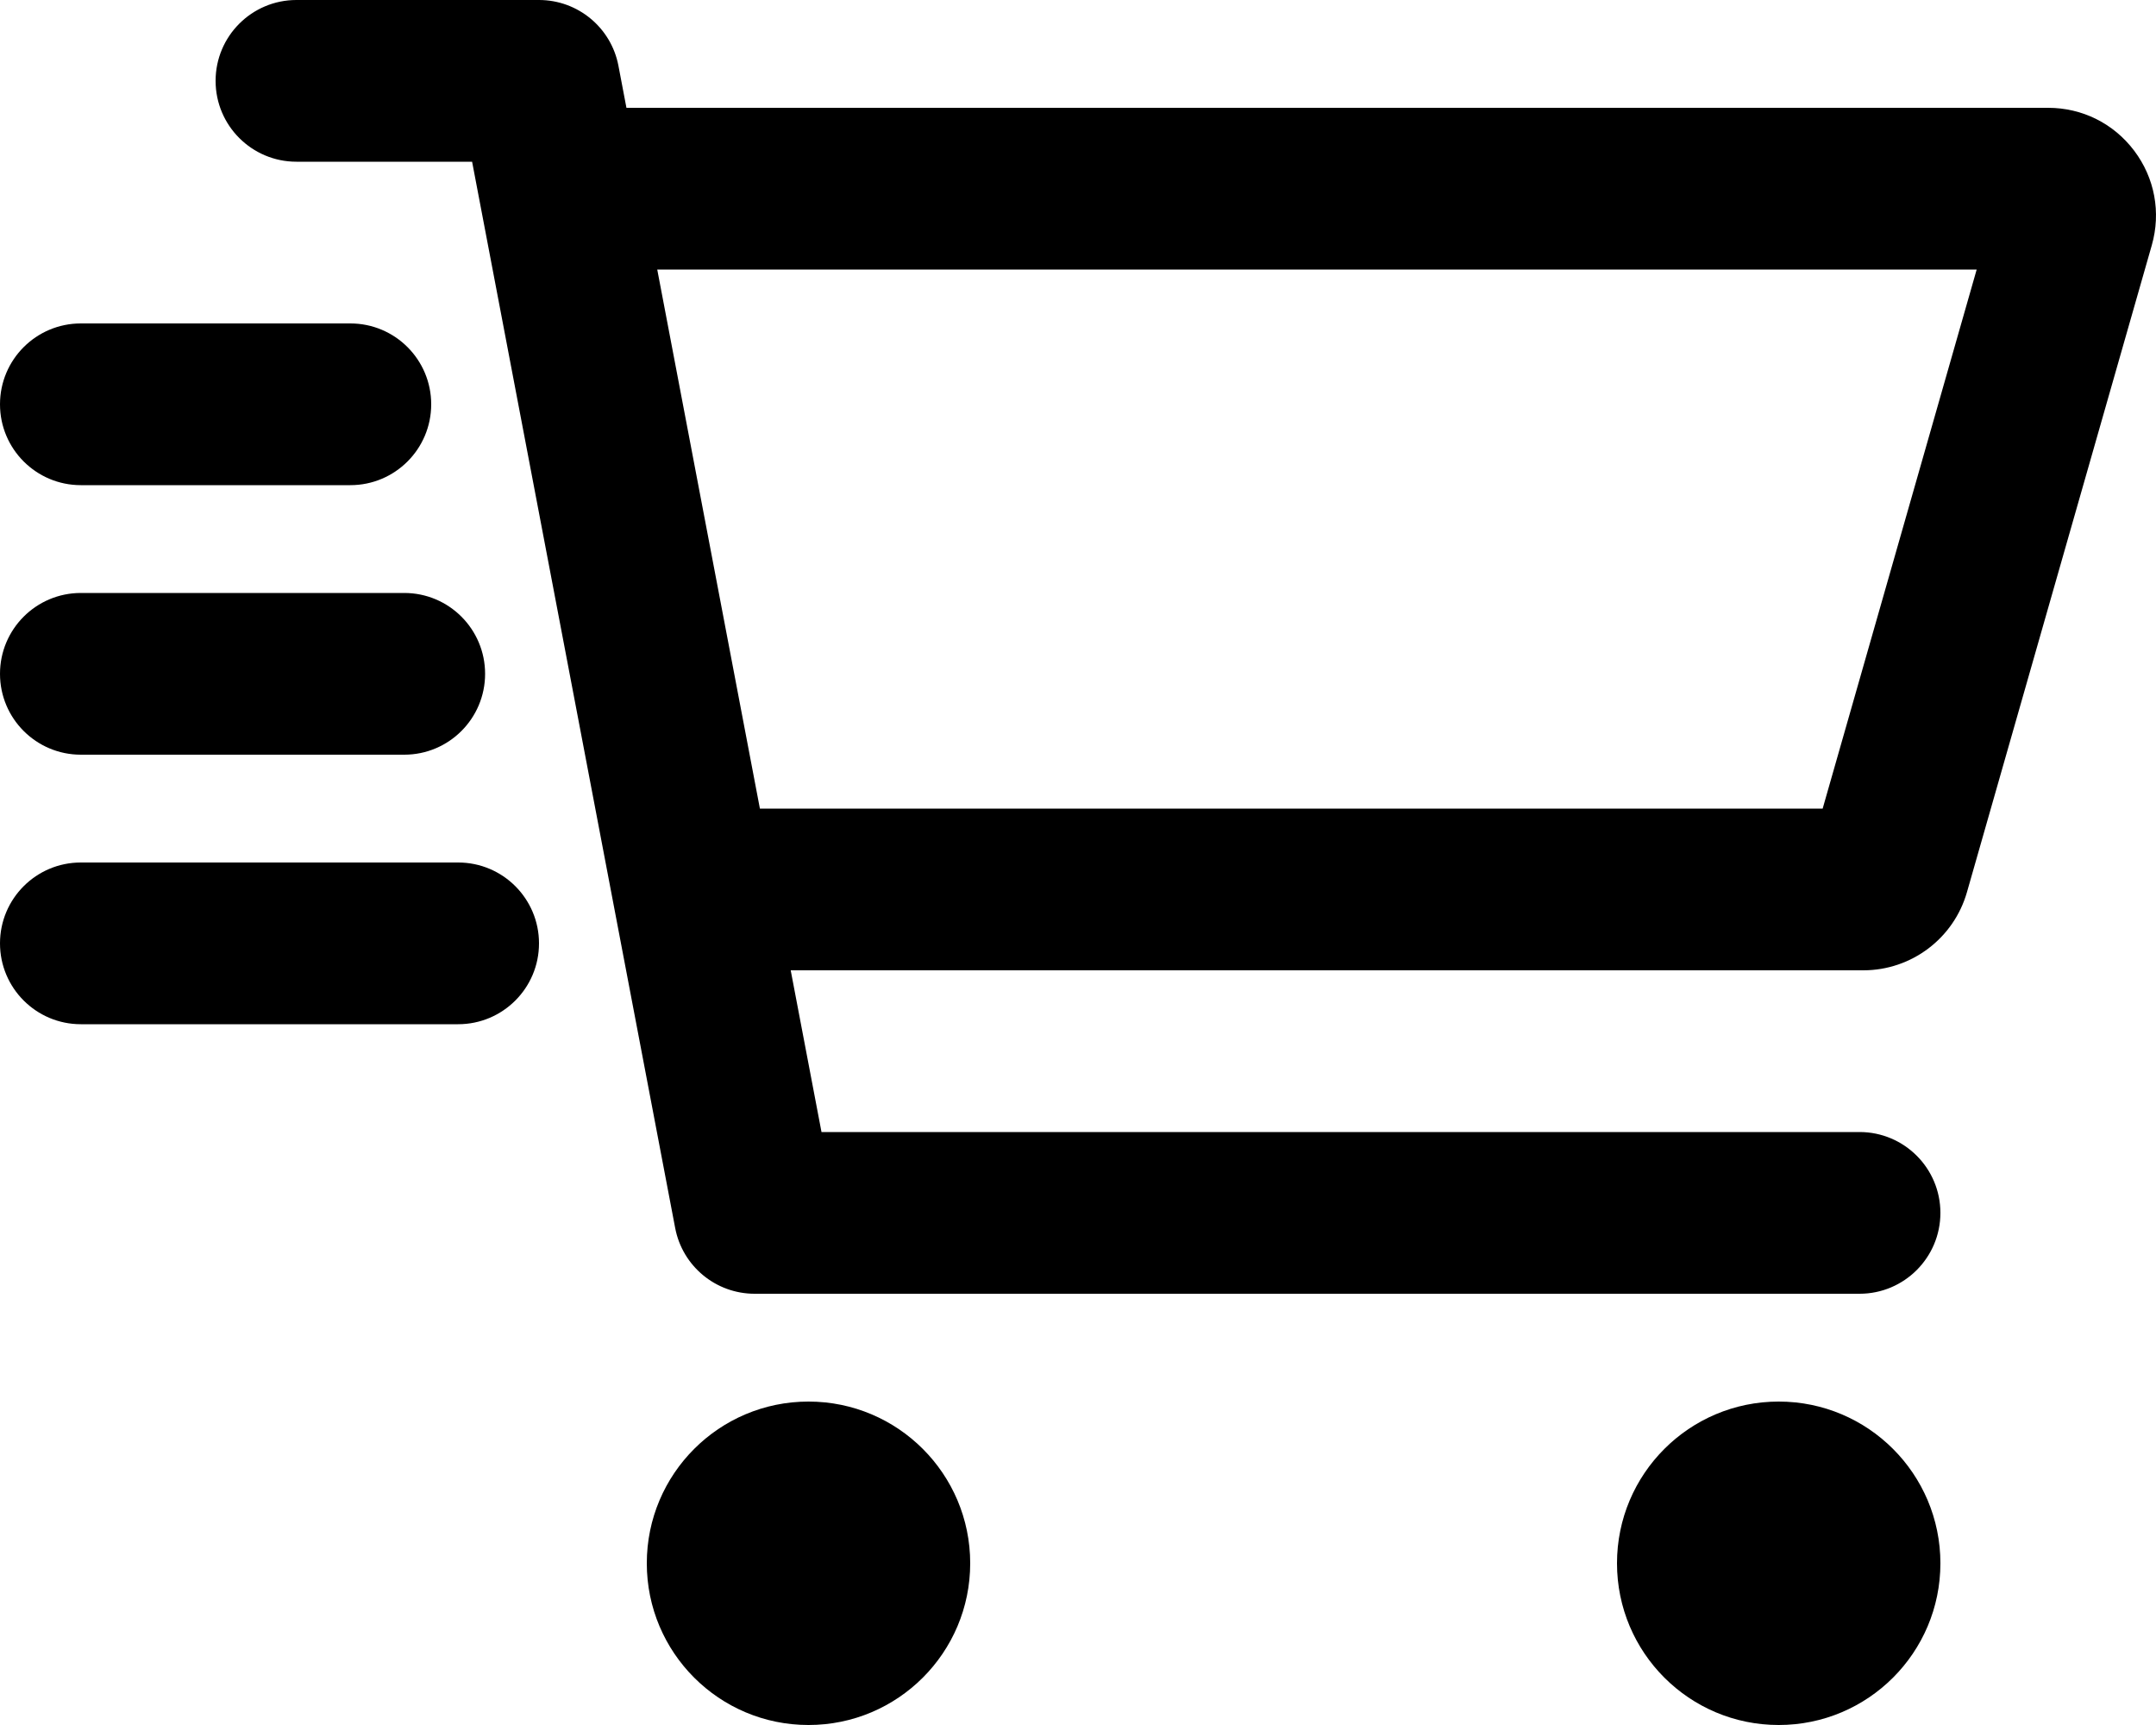 <svg xmlns="http://www.w3.org/2000/svg" viewBox="0 0 640 512"><!-- Font Awesome Pro 6.0.0-alpha2 by @fontawesome - https://fontawesome.com License - https://fontawesome.com/license (Commercial License) --><path d="M240 416C213.49 416 192 437.49 192 464S213.49 512 240 512S288 490.51 288 464S266.51 416 240 416ZM528 416C501.49 416 480 437.49 480 464S501.49 512 528 512S576 490.51 576 464S554.51 416 528 416ZM633.529 44.734C627.42 36.641 618.107 32 607.967 32H185.957L183.578 19.51C181.422 8.189 171.523 0 160 0H88C74.746 0 64 10.744 64 24C64 37.254 74.746 48 88 48H140.141L200.424 364.488C202.58 375.809 212.479 384 224.002 384H552C565.254 384 576 373.254 576 360C576 346.744 565.254 336 552 336H243.859L234.717 288H553.123C567.406 288 579.959 278.531 583.885 264.797L638.748 72.797C641.529 63.047 639.623 52.828 633.529 44.734ZM541.049 240H225.574L195.1 80H586.77L541.049 240ZM24 144H104C117.256 144 128 133.254 128 120C128 106.744 117.256 96 104 96H24C10.746 96 0 106.744 0 120C0 133.254 10.746 144 24 144ZM24 224H120C133.256 224 144 213.254 144 200C144 186.744 133.256 176 120 176H24C10.746 176 0 186.744 0 200C0 213.254 10.746 224 24 224ZM136 256H24C10.746 256 0 266.744 0 280C0 293.254 10.746 304 24 304H136C149.256 304 160 293.254 160 280C160 266.744 149.256 256 136 256Z"/></svg>